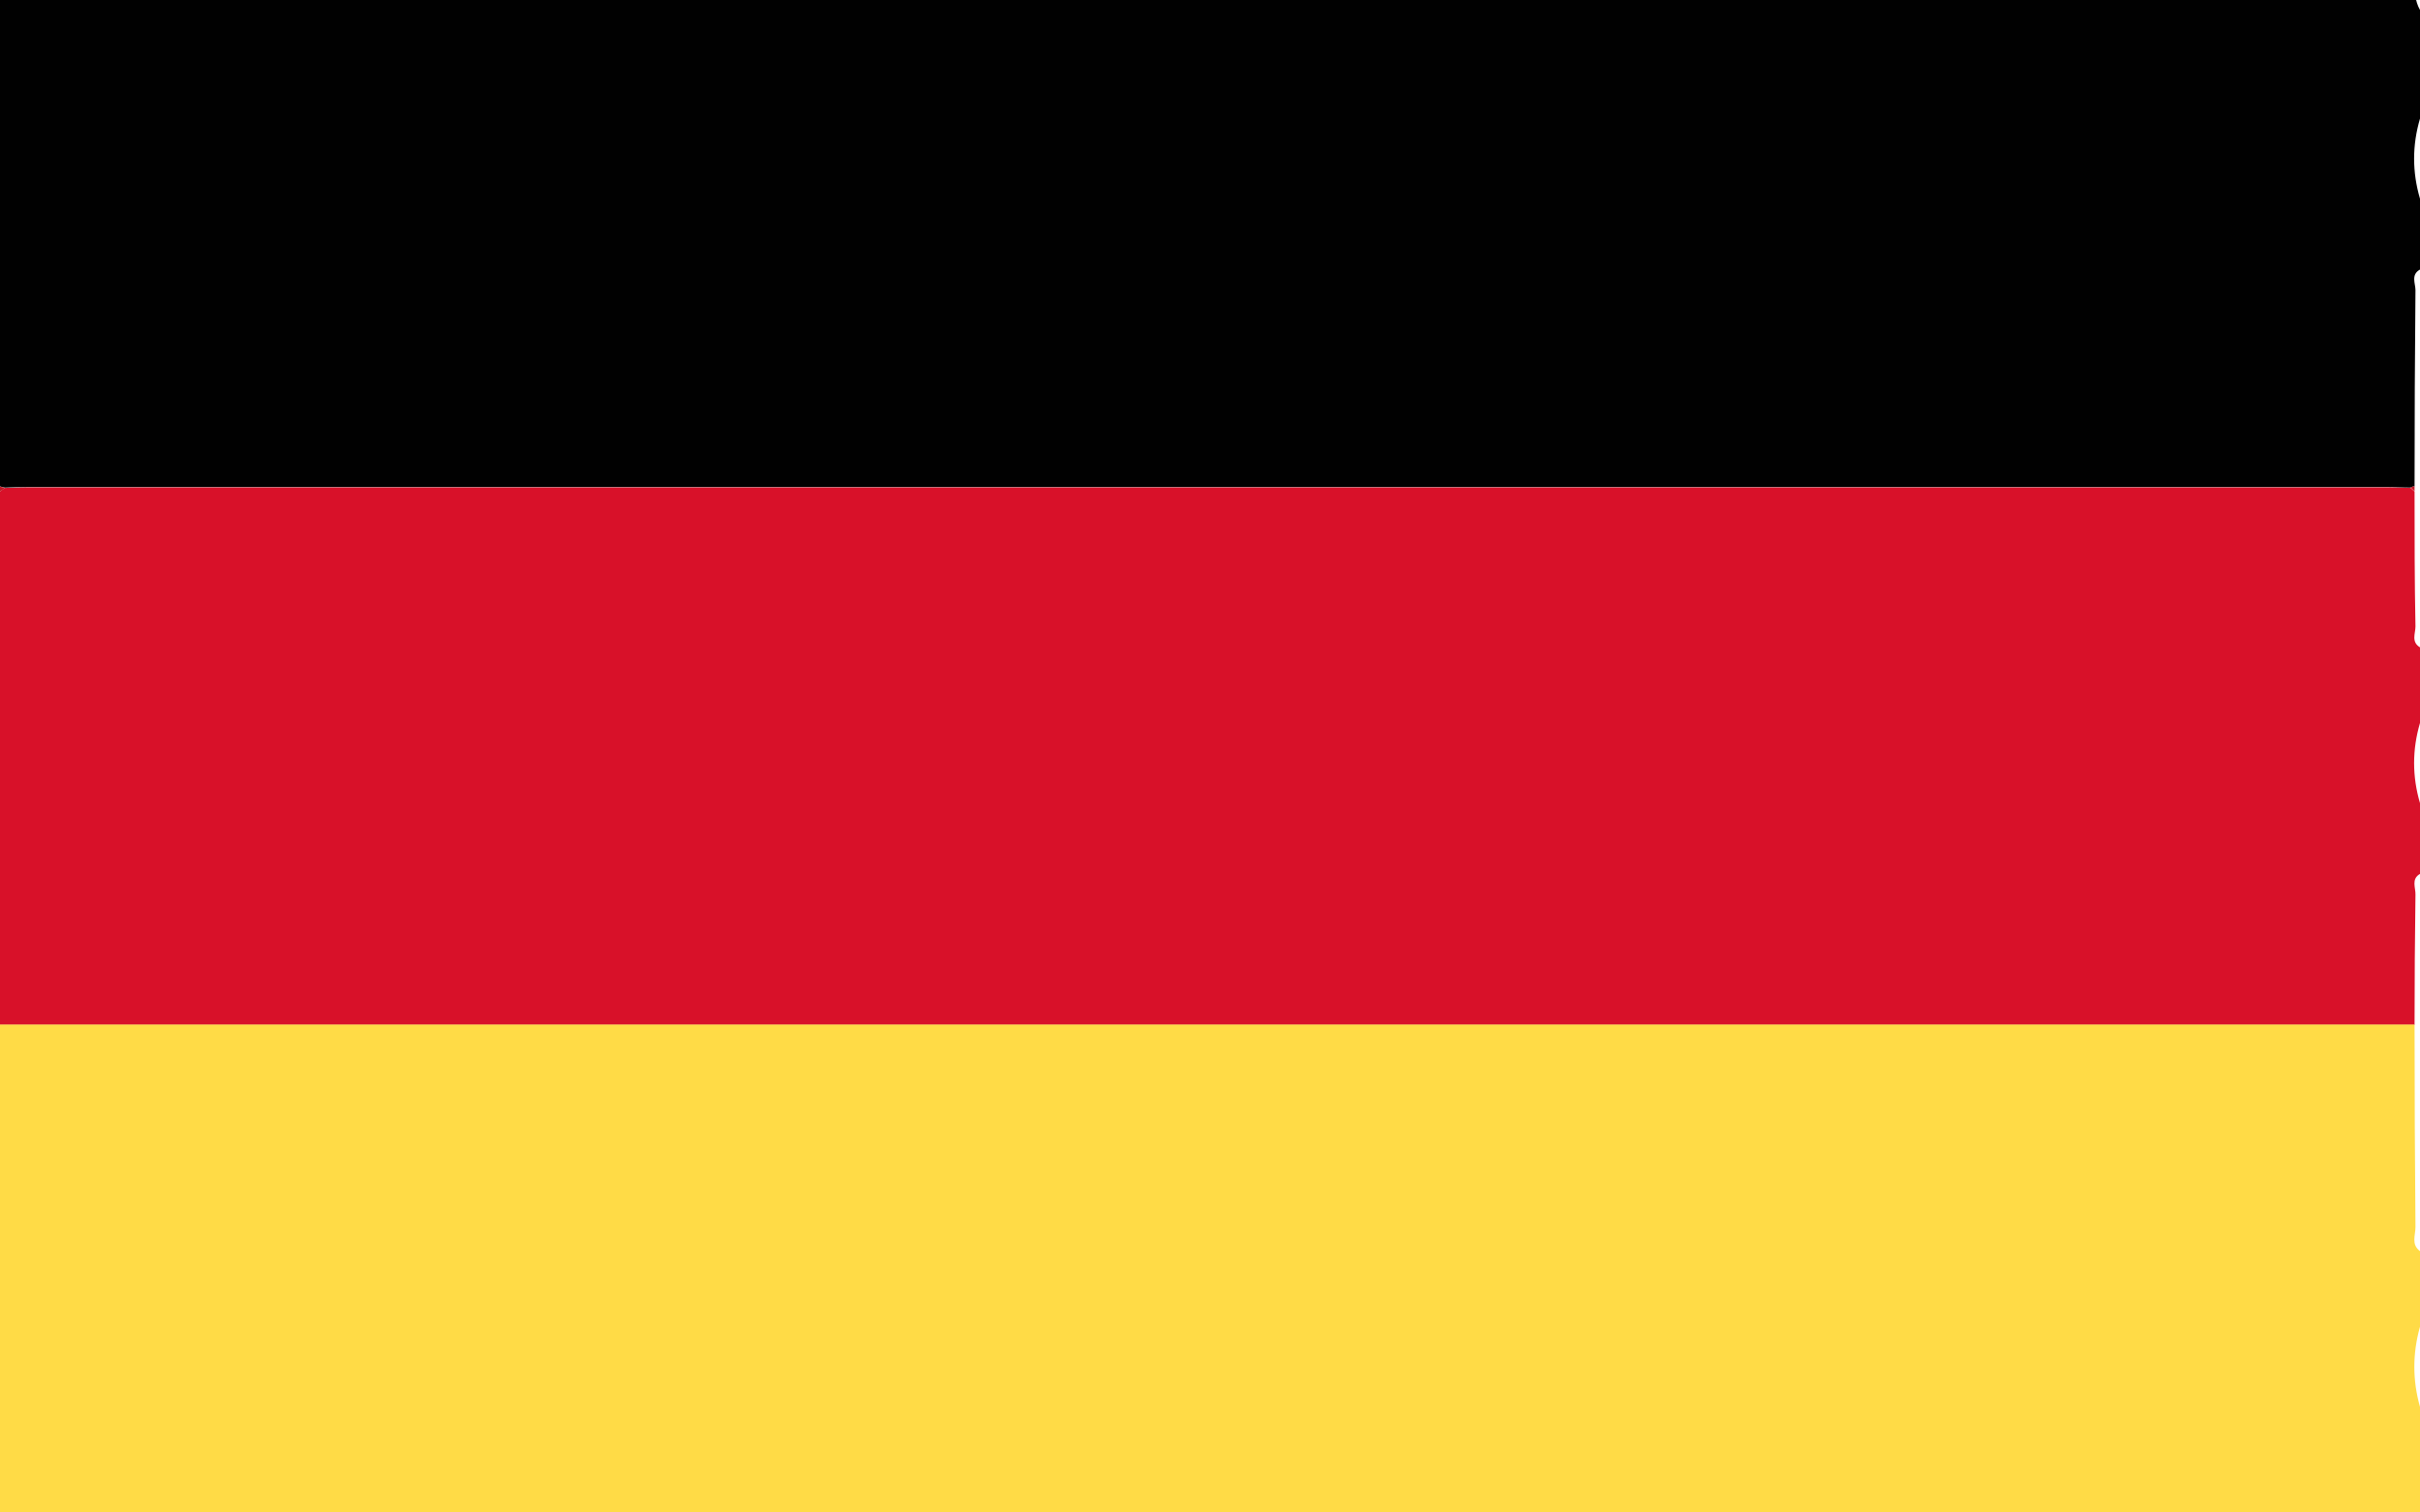 <?xml version="1.0" encoding="UTF-8"?>
<svg xmlns="http://www.w3.org/2000/svg" viewBox="0 0 80 50">
  <defs>
    <style>
      .cls-1 {
        fill: #fff;
      }

      .cls-2 {
        fill: #d81129;
      }

      .cls-3 {
        fill: #ffdb46;
      }

      .cls-4 {
        fill: #c11826;
      }

      .cls-5 {
        fill: #010101;
      }
    </style>
  </defs>
  <g id="Camada_3">
    <rect class="cls-1" x="-265.68" y="-40.34" width="869.4" height="131.76"></rect>
  </g>
  <g id="Camada_2">
    <g>
      <path class="cls-2" d="M0,33.87c0-5.87,0-11.75,0-17.62.05-.04.1-.08.16-.12.26,0,.52-.02.78-.02,25.99,0,51.98,0,77.97,0,.26,0,.52.01.78.02.04.04.09.08.13.12,0,1.49,0,2.97.03,4.46,0,.23-.15.51.15.69v2.5c-.26.88-.26,1.77,0,2.65v2.34c-.3.17-.14.46-.15.69-.02,1.43-.03,2.87-.03,4.3-26.61,0-53.21,0-79.82,0Z"></path>
      <path class="cls-3" d="M0,33.87c26.61,0,53.21,0,79.82,0,0,2.23.01,4.47.03,6.7,0,.26-.15.57.15.79v2.5c-.25.88-.25,1.77,0,2.65v3.59c-.35.43-.04.95-.18,1.4-26.61,0-53.21,0-79.82,0v-17.62Z"></path>
      <path class="cls-5" d="M79.69,16.12c-.26,0-.52-.02-.78-.02-25.99,0-51.98,0-77.97,0-.26,0-.52.01-.78.02-.05-.01-.1-.02-.16-.04,0-5.87,0-11.75,0-17.62,26.61,0,53.21,0,79.82,0,.14.62-.16,1.27.18,1.87v3.59c-.26.88-.26,1.77,0,2.65v2.34c-.31.17-.15.46-.15.68-.02,2.16-.03,4.33-.03,6.49-.05,0-.09.01-.13.04Z"></path>
      <path class="cls-4" d="M0,16.09c.05.01.1.02.16.04-.05.04-.1.08-.16.12,0-.05,0-.1,0-.16Z"></path>
      <path class="cls-4" d="M79.82,16.09v.15s-.09-.08-.13-.12c.04-.03.08-.04.13-.04Z"></path>
    </g>
  </g>
</svg>
